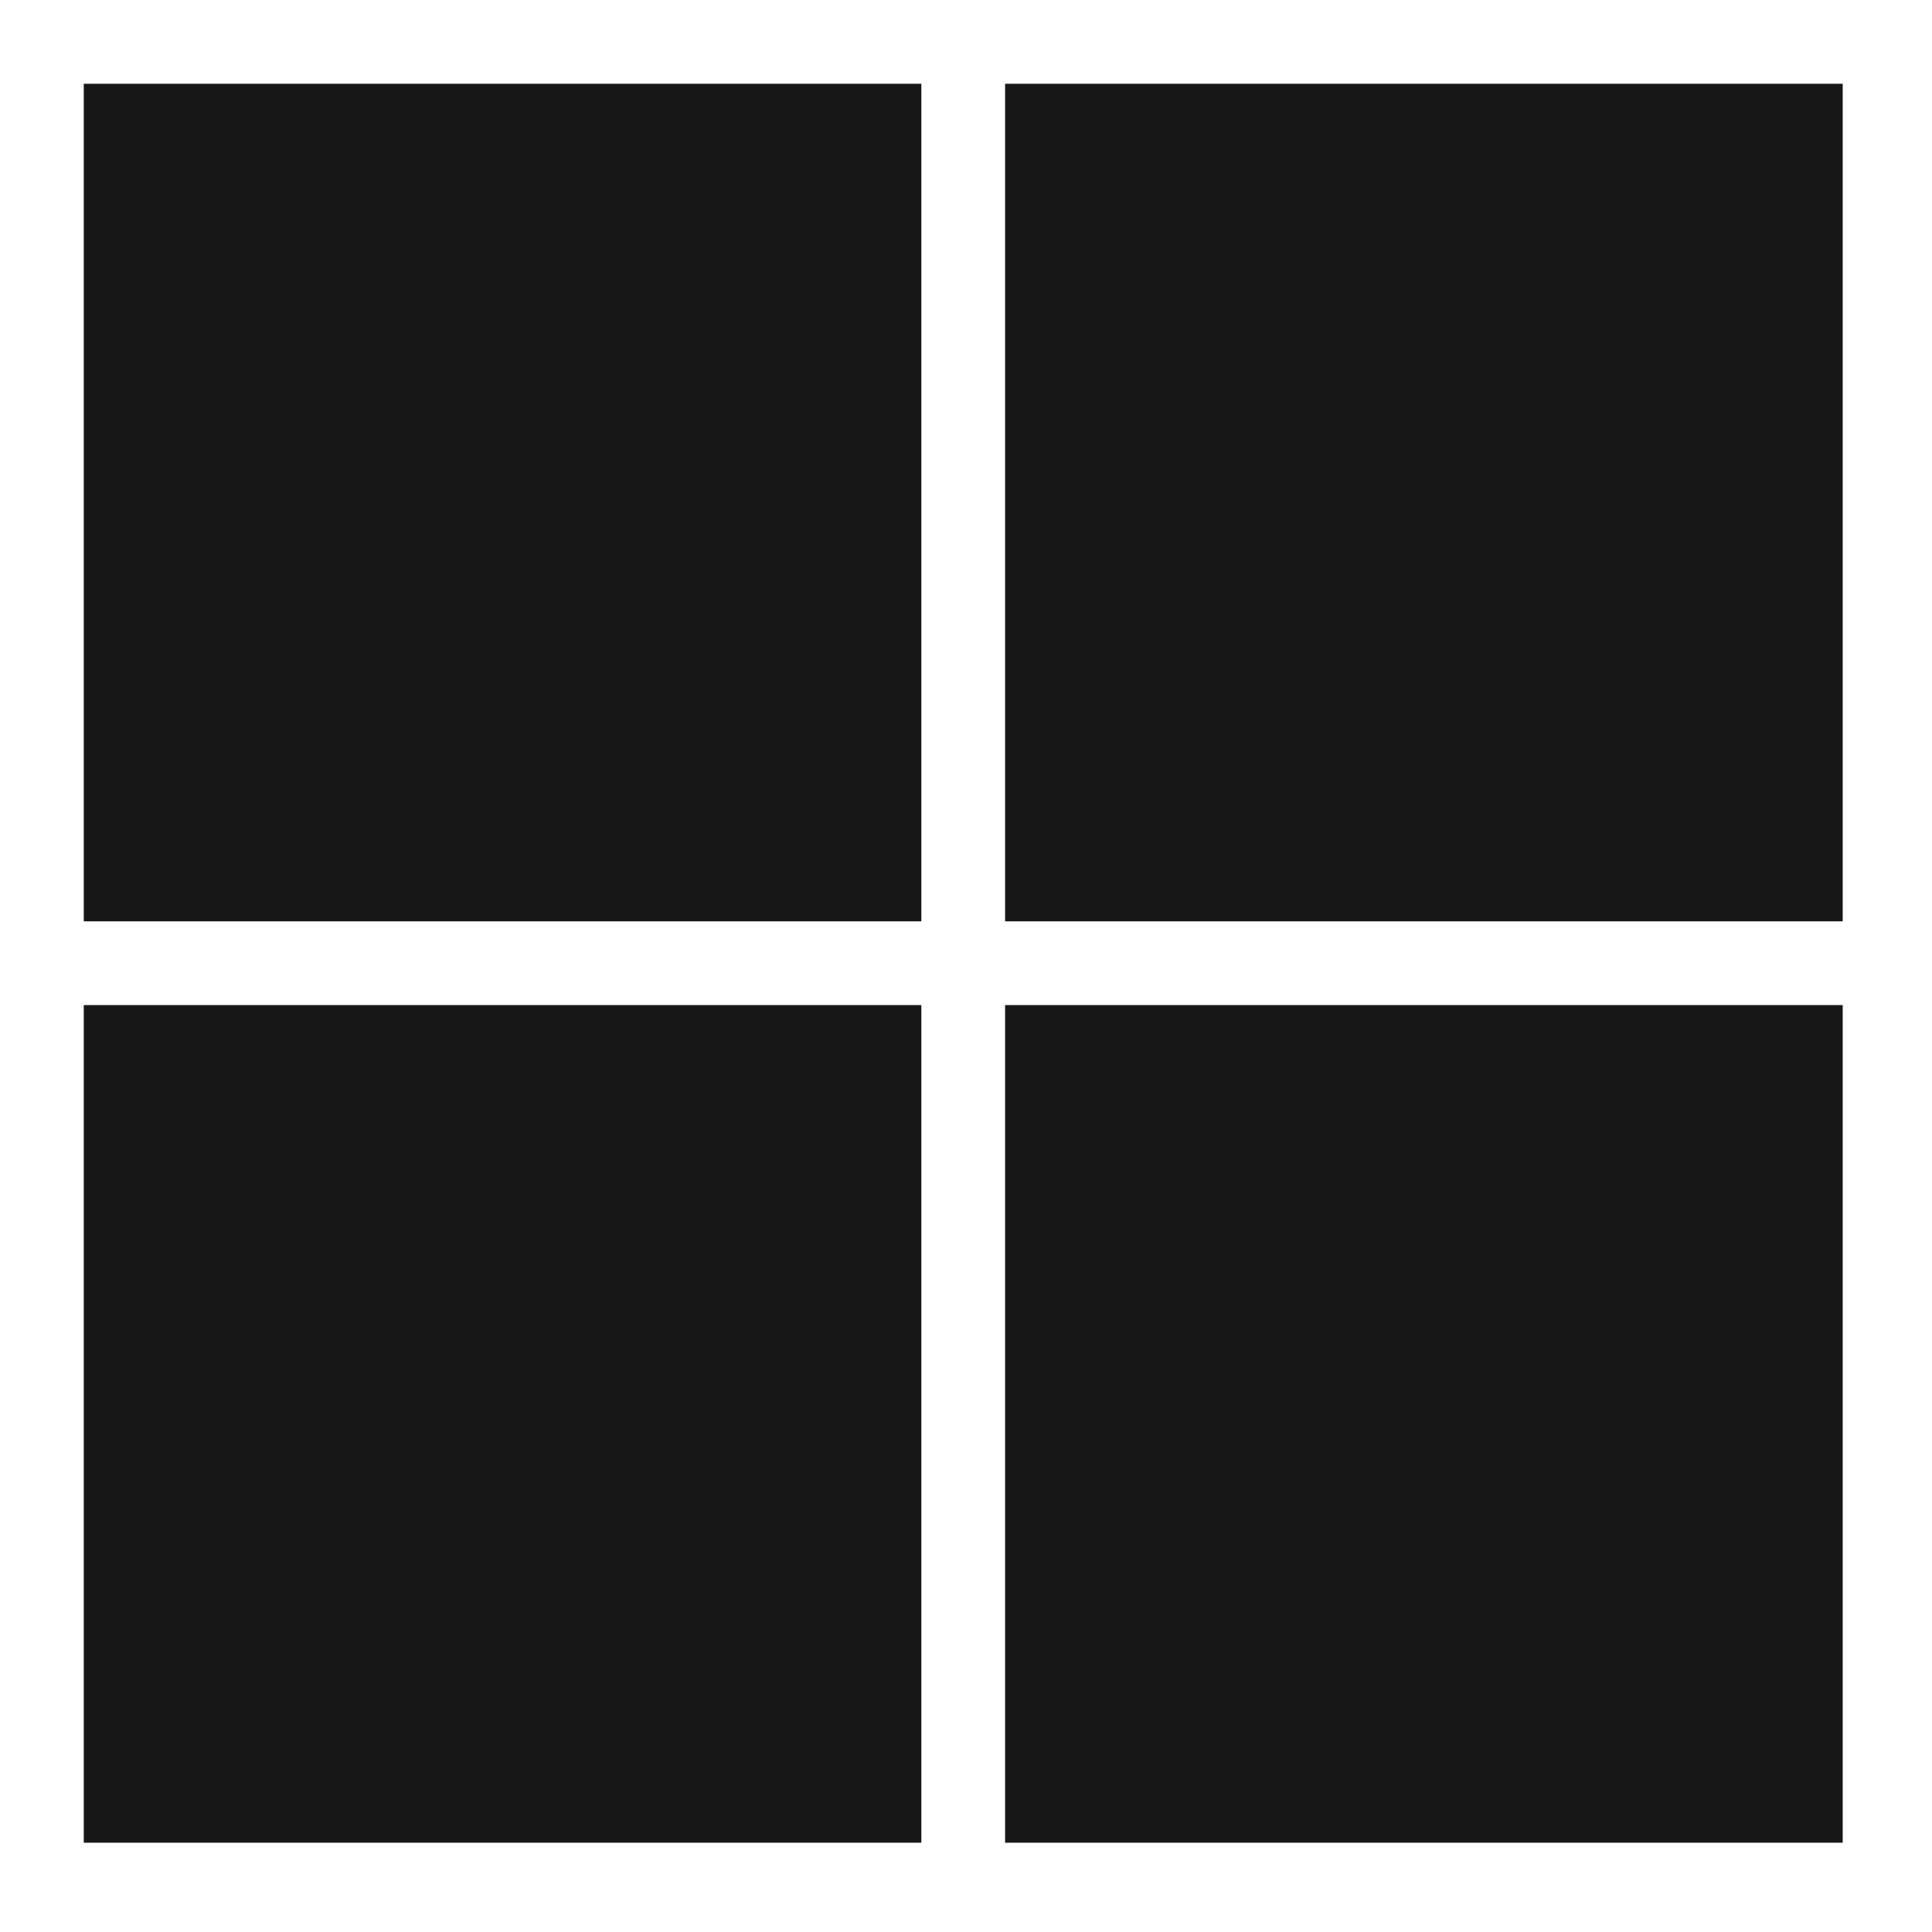 <svg xmlns="http://www.w3.org/2000/svg" width="51" height="51" viewBox="0 0 51 51" fill="none"><g clip-path="url(#clip0_2_7725)"><path d="M2.211 2.211H24.321V24.321H2.211V2.211Z" fill="#171717"></path><path d="M26.532 2.211H48.643V24.321H26.532V2.211Z" fill="#171717"></path><path d="M2.211 26.532H24.321V48.643H2.211V26.532Z" fill="#171717"></path><path d="M26.532 26.532H48.643V48.643H26.532V26.532Z" fill="#171717"></path></g><defs><clipPath id="clip0_2_7725"><rect width="50.854" height="50.854" fill="white"></rect></clipPath></defs></svg>